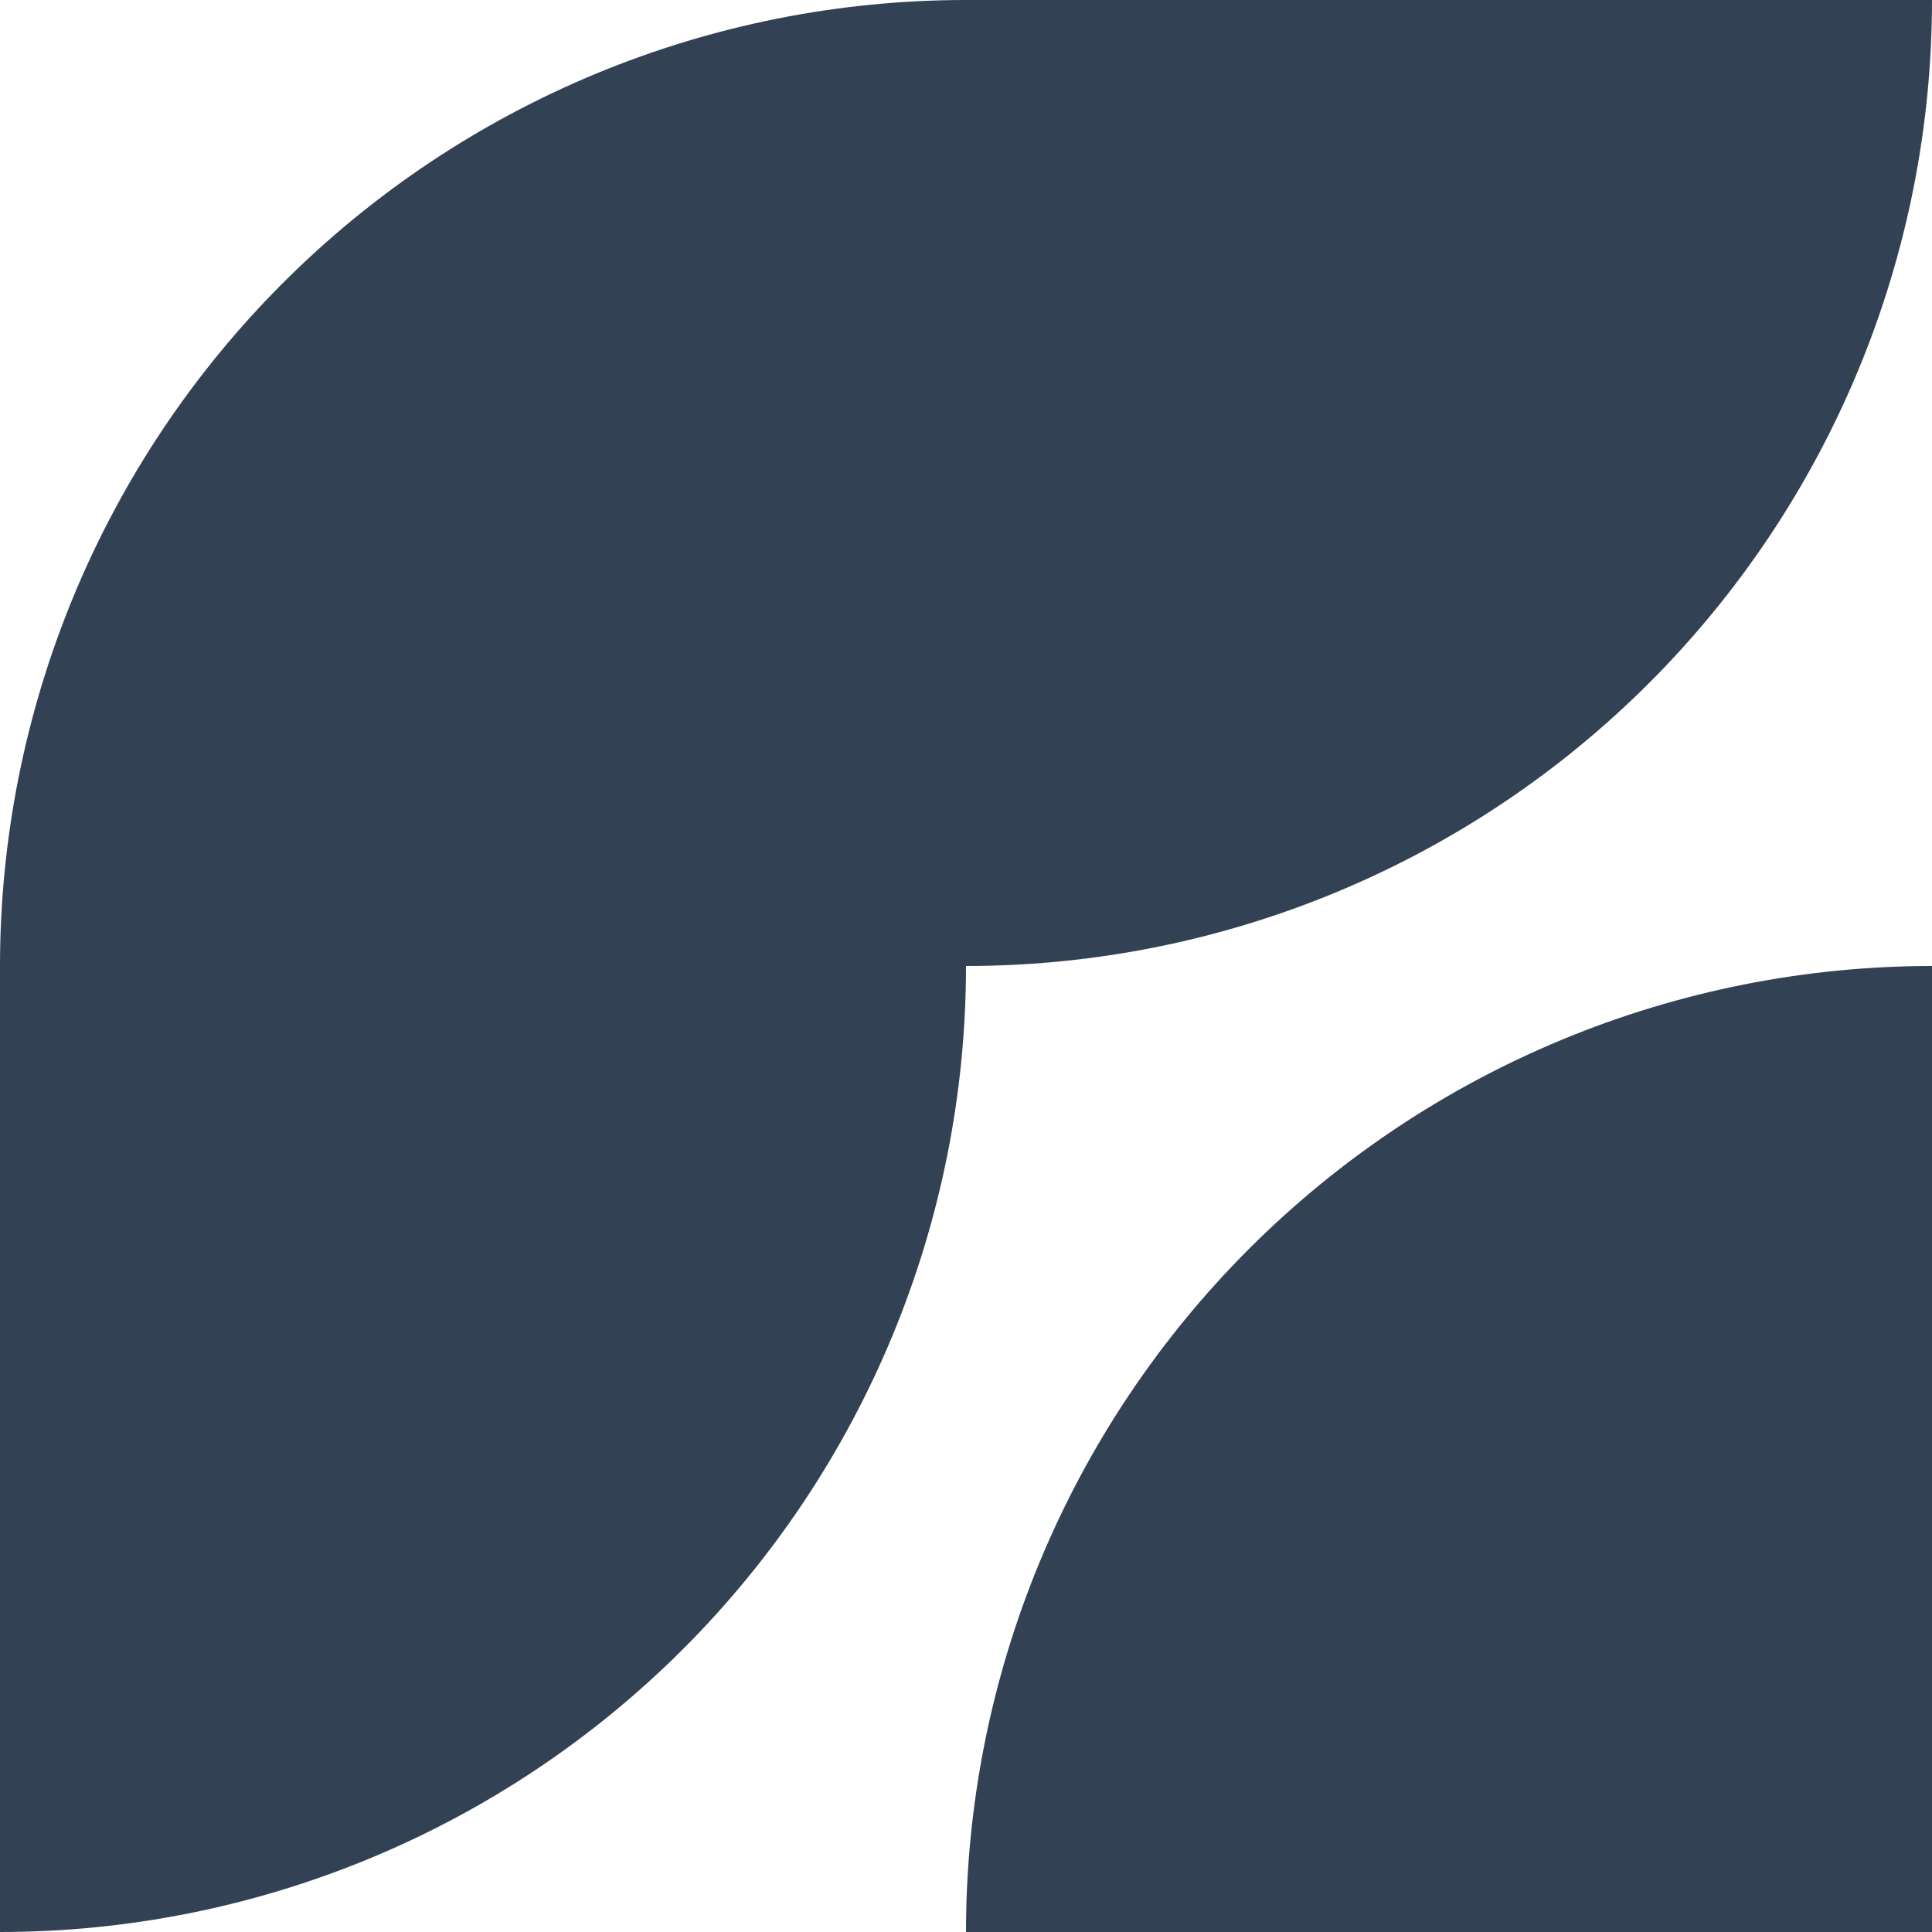 <svg width="64" height="64" viewBox="0 0 64 64" fill="none" xmlns="http://www.w3.org/2000/svg">
<g clip-path="url(#clip0_1497_23094)">
<path fill-rule="evenodd" clip-rule="evenodd" d="M32 0C27.798 0 23.637 0.828 19.754 2.436C15.872 4.044 12.344 6.401 9.373 9.373C6.401 12.344 4.044 15.872 2.436 19.754C0.828 23.637 3.8147e-05 27.798 3.8147e-05 32L9.53674e-07 32L0 64C4.202 64 8.363 63.172 12.246 61.564C16.128 59.956 19.656 57.599 22.627 54.627C25.599 51.656 27.956 48.128 29.564 44.246C31.172 40.364 32 36.202 32 32L32 32C36.202 32 40.364 31.172 44.246 29.564C48.128 27.956 51.656 25.599 54.627 22.627C57.599 19.656 59.956 16.128 61.564 12.246C63.172 8.363 64 4.202 64 6.67572e-06L32 0ZM51.754 34.436C55.637 32.828 59.798 32 64 32V64H32C32 59.798 32.828 55.637 34.436 51.754C36.044 47.872 38.401 44.344 41.373 41.373C44.344 38.401 47.872 36.044 51.754 34.436Z" fill="#334155"/>
</g>
<defs>
<clipPath id="clip0_1497_23094">
<rect width="64" height="64" fill="white"/>
</clipPath>
</defs>
</svg>
